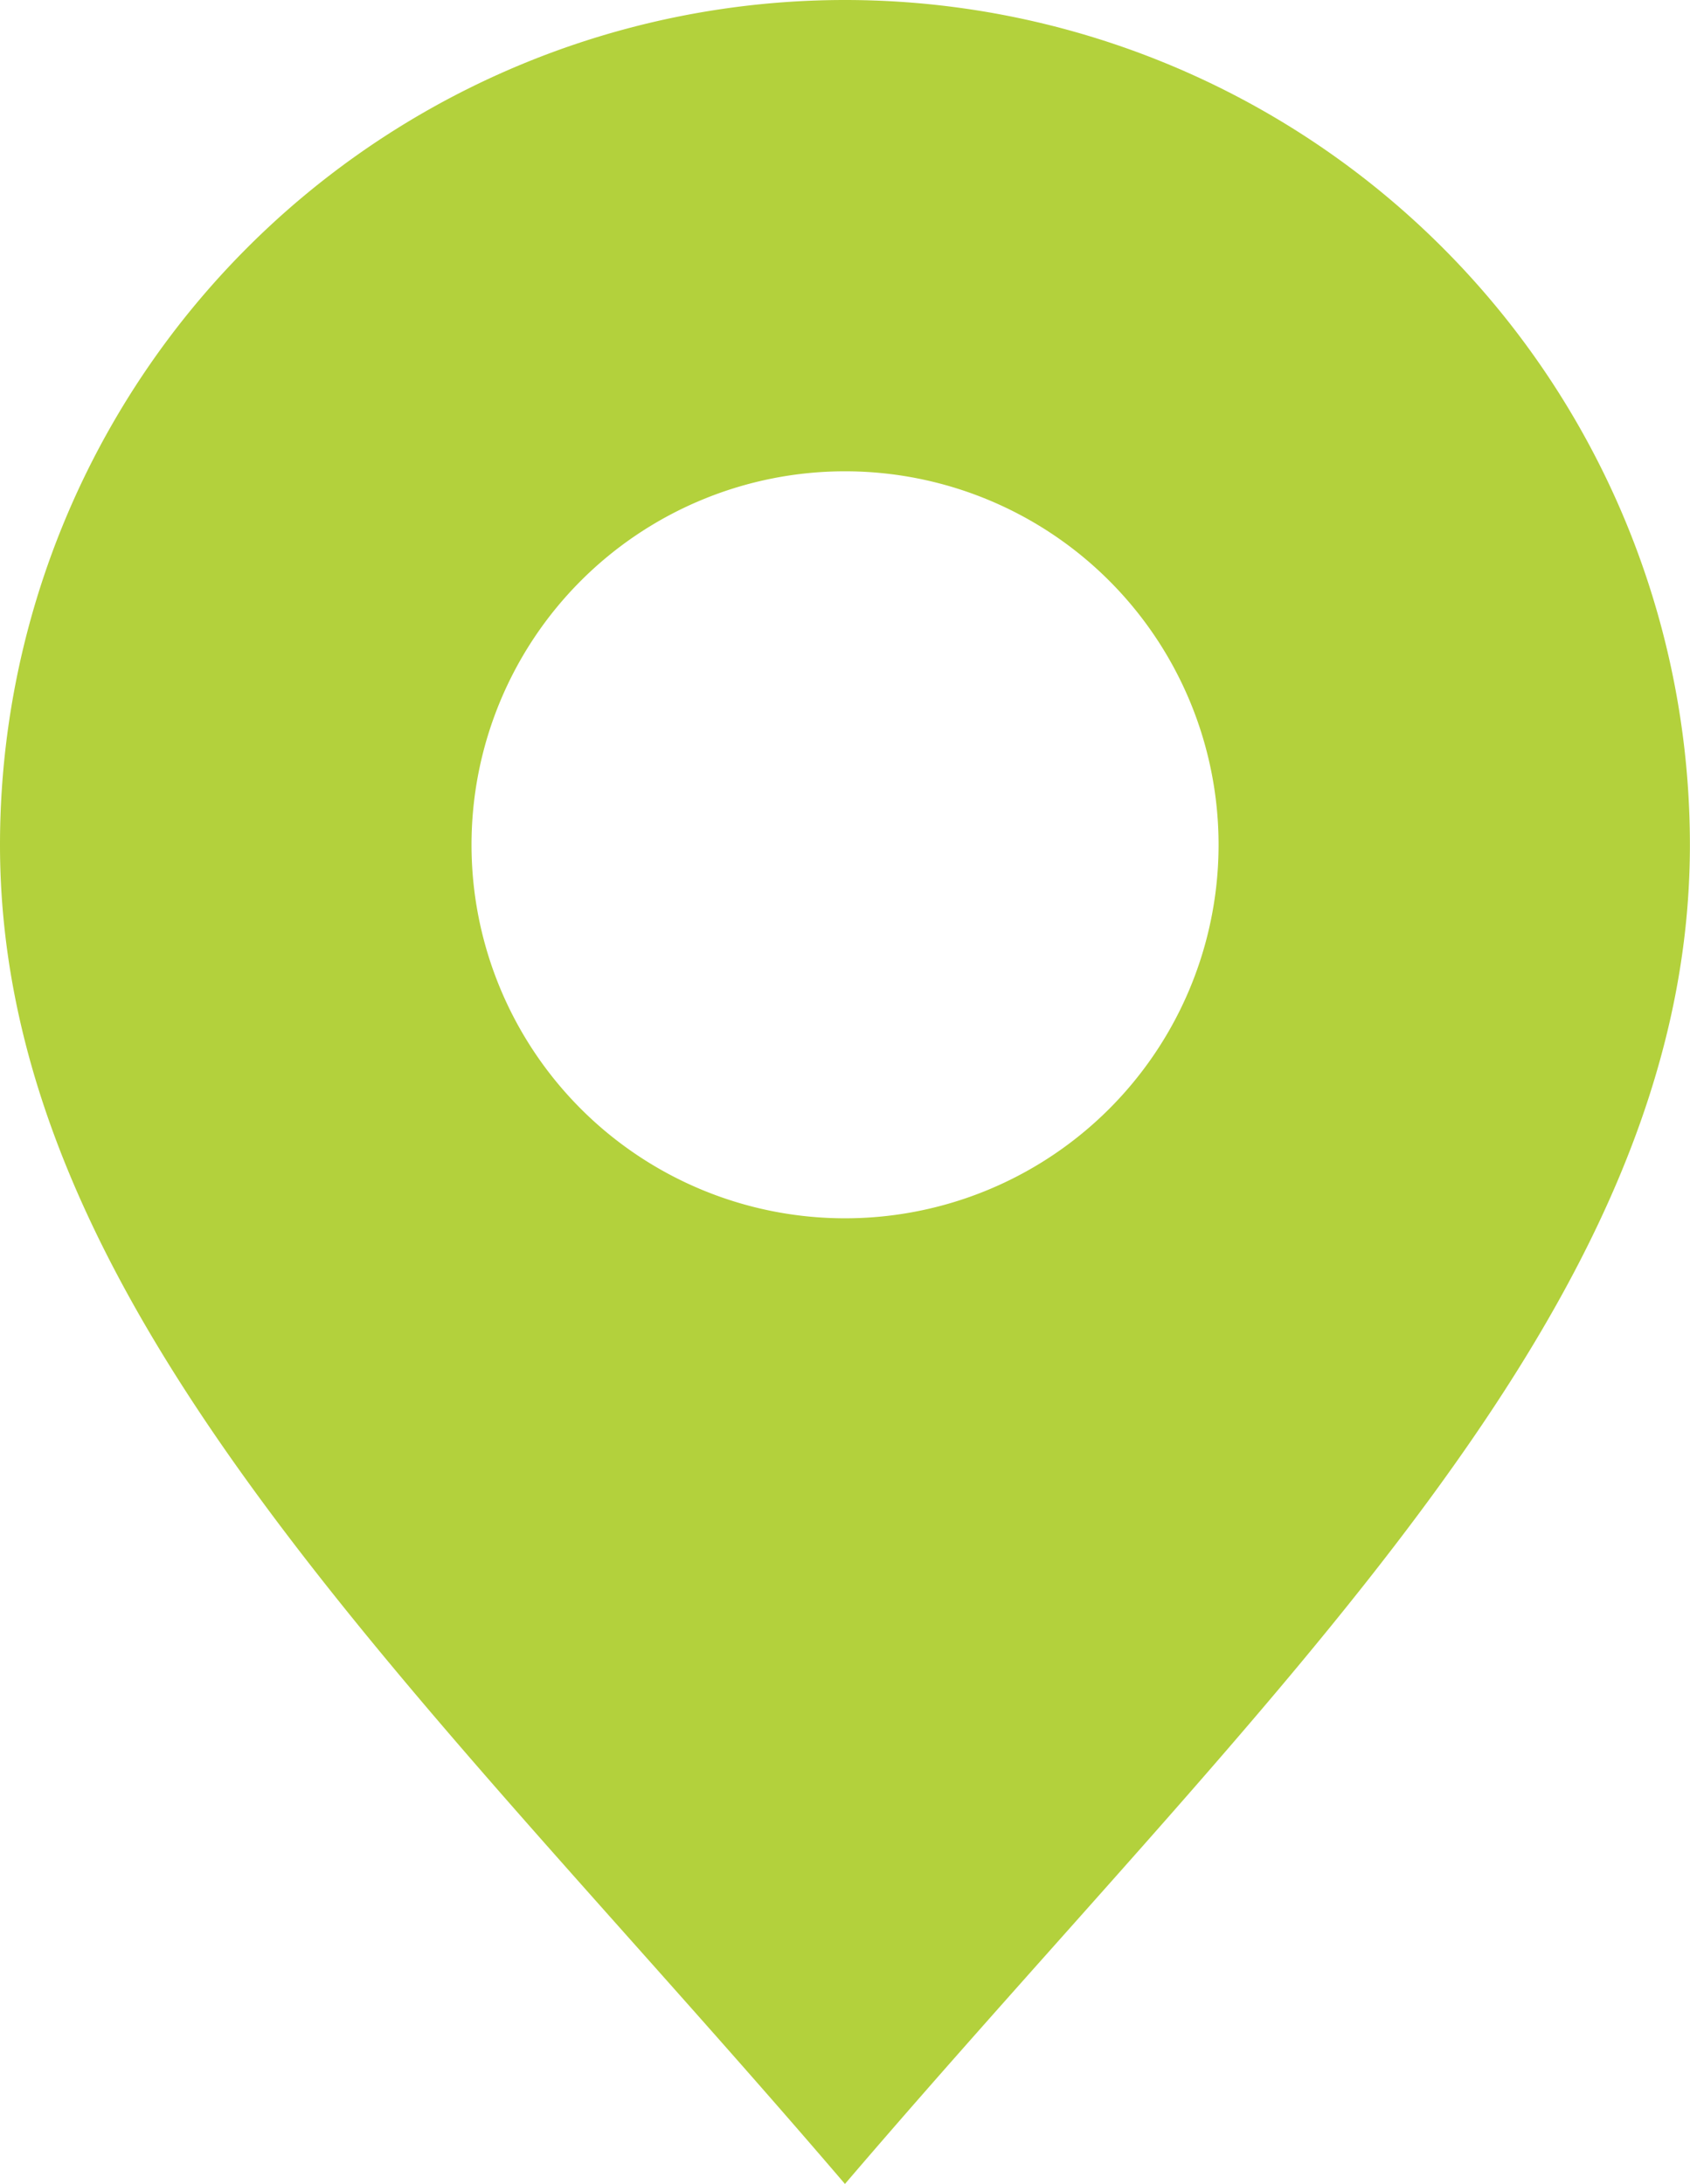 <svg xmlns="http://www.w3.org/2000/svg" width="18.401" height="23.781" viewBox="0 0 18.401 23.781">
    <path id="Path_2311" data-name="Path 2311"
        d="M613.95,624.455a9.2,9.2,0,0,0-9.2,9.2c0,5.081,4.6,9.2,9.2,14.581,4.6-5.38,9.2-9.5,9.2-14.581A9.2,9.2,0,0,0,613.95,624.455Zm0,13.266a4.067,4.067,0,1,1,4.068-4.067A4.067,4.067,0,0,1,613.95,637.721Z"
        transform="translate(-604.75 -624.455)" fill="#b3d13c"></path>
</svg>